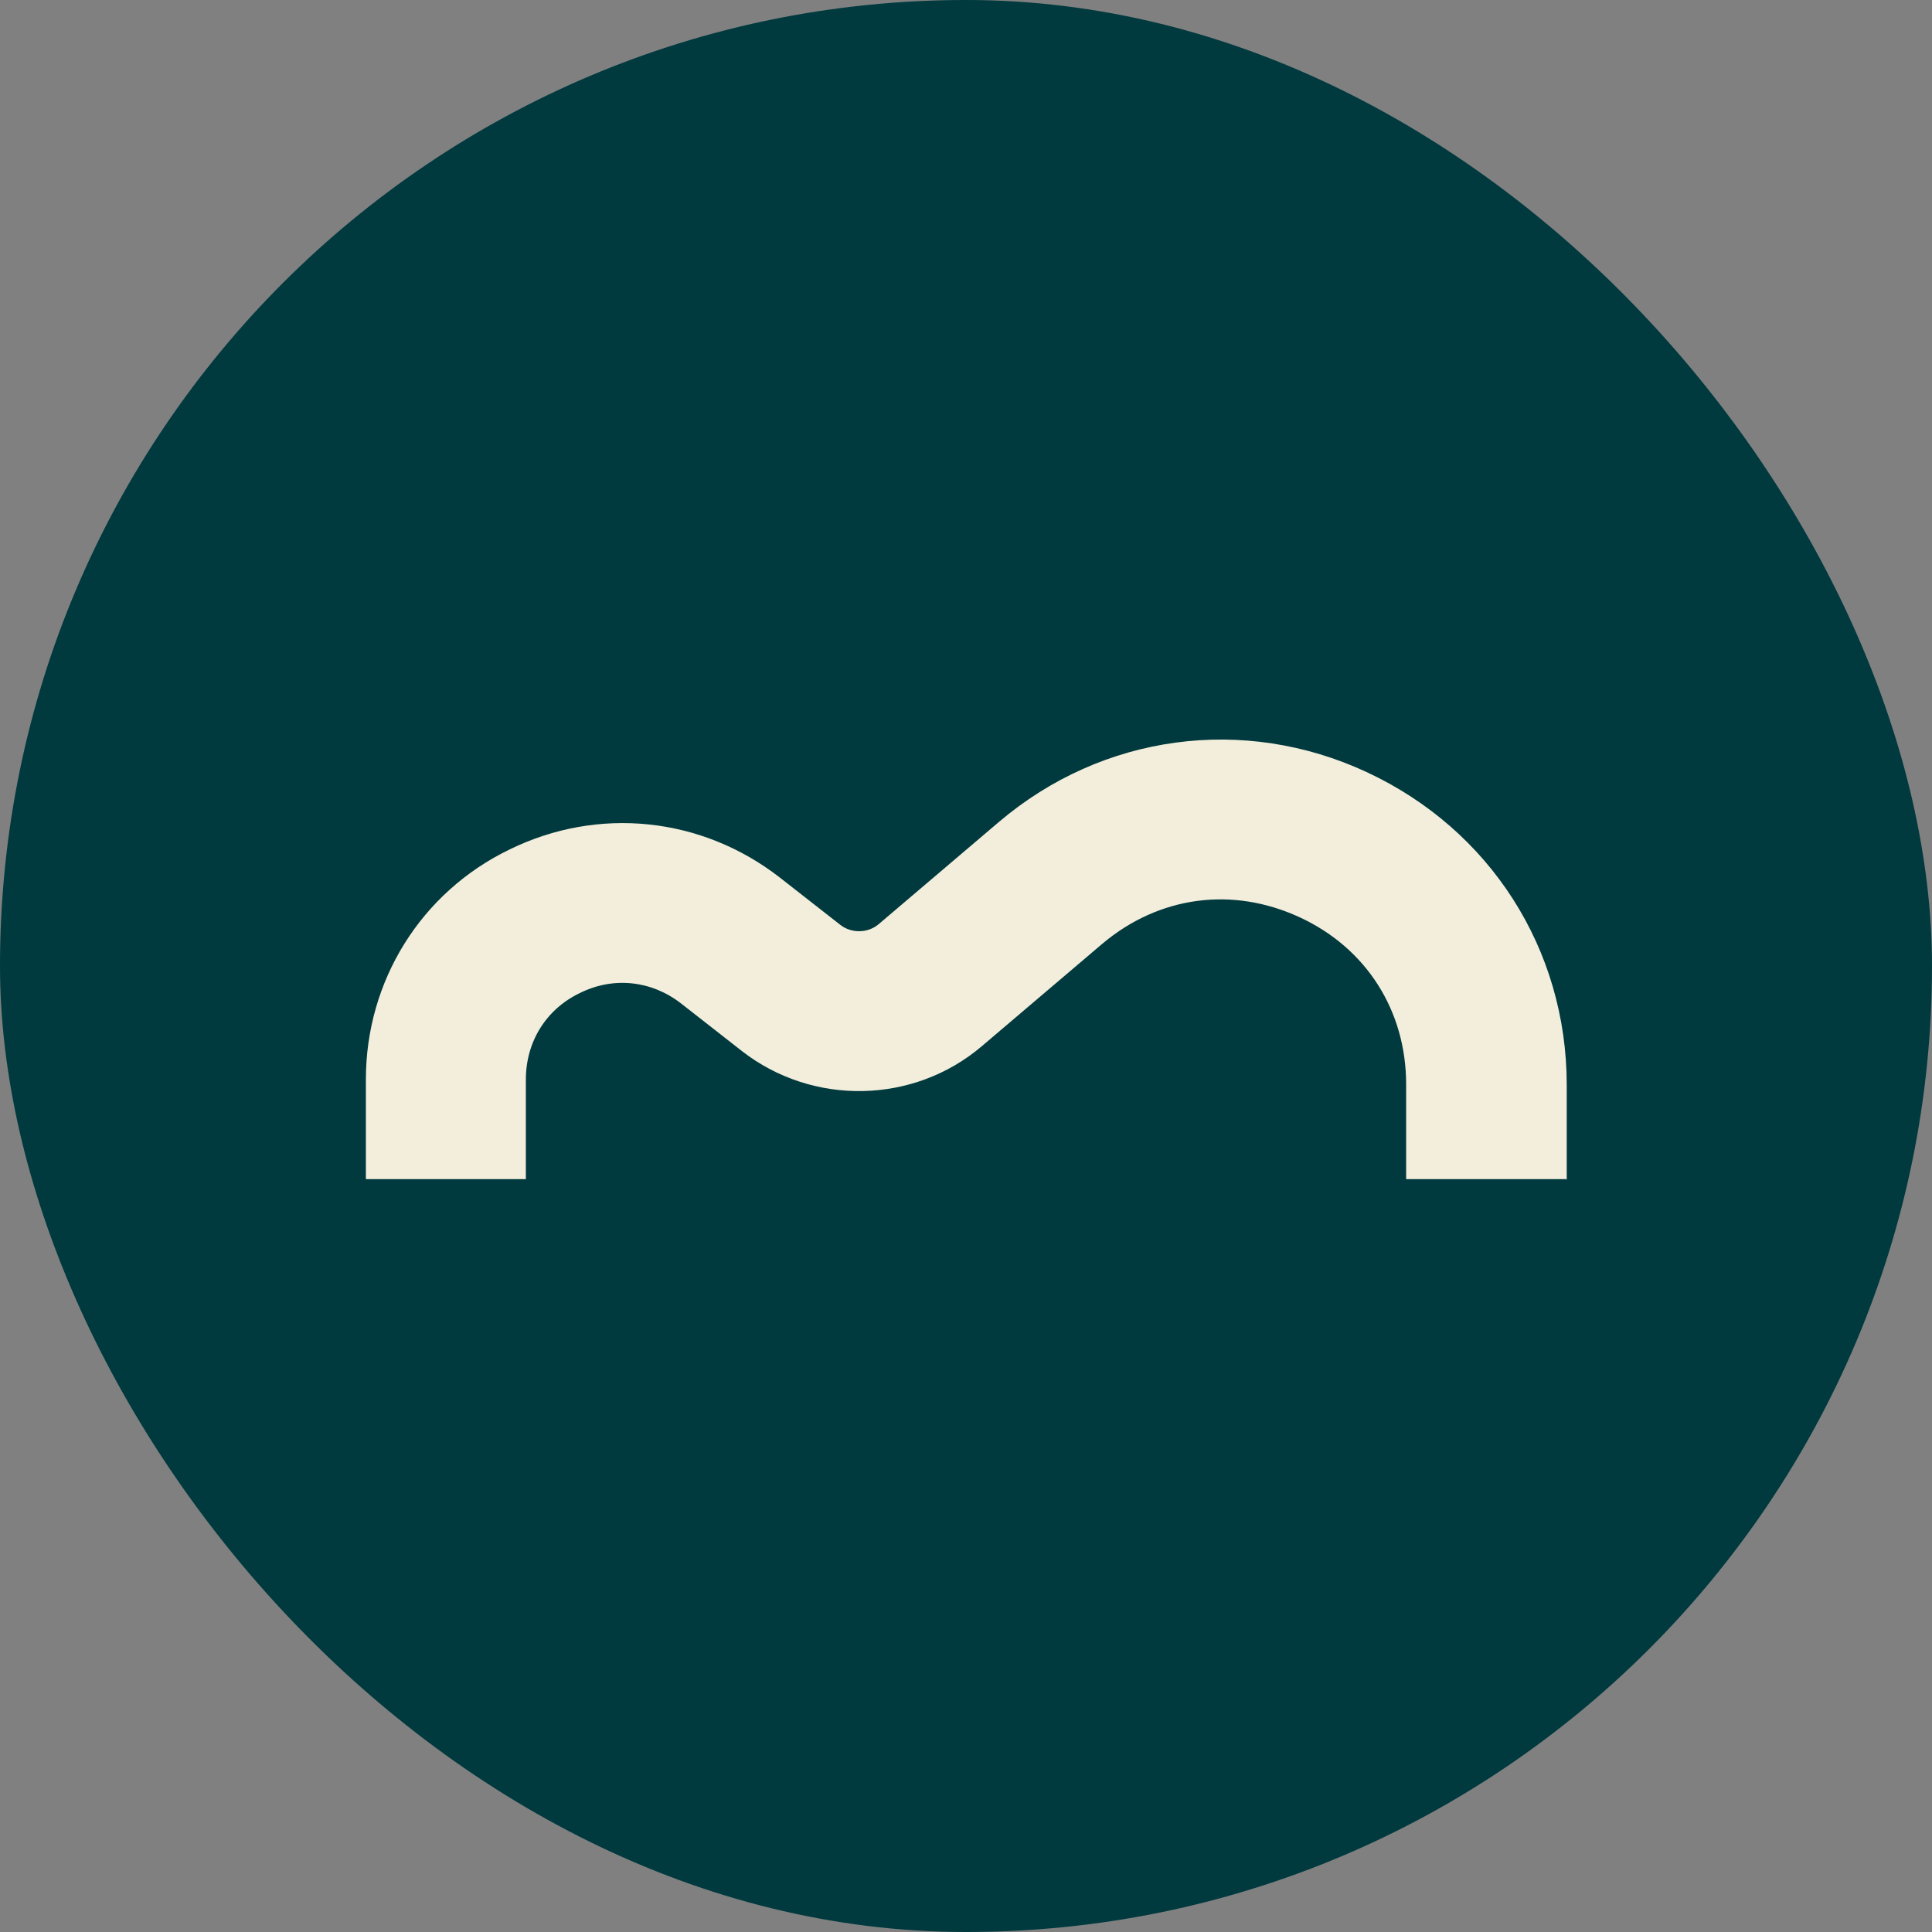 <svg xmlns="http://www.w3.org/2000/svg" id="Layer_1" data-name="Layer 1" viewBox="0 0 32 32"><rect x="0" y="0" width="32" height="32" fill="#808080" stroke="none"/><defs><style>      .cls-1 {        fill: #f2eedb;      }      .cls-1, .cls-2 {        stroke-width: 0px;      }      .cls-2 {        fill: #00393e;      }    </style></defs><rect class="cls-2" x="0" y="0" width="32" height="32" rx="16" ry="16"></rect><path class="cls-1" d="m25.94,19.53h-2.65v-1.57c0-1.22-.66-2.26-1.77-2.77-1.11-.51-2.32-.35-3.26.44l-2,1.7c-1.13.96-2.8.99-3.97.08l-1.01-.79c-.49-.38-1.12-.45-1.68-.17-.56.27-.89.81-.89,1.43v1.65h-2.65v-1.65c0-1.63.91-3.1,2.38-3.81,1.47-.72,3.18-.54,4.47.46l1.01.79c.18.14.45.14.63-.01l2-1.7c1.71-1.45,4.05-1.77,6.09-.82,2.04.95,3.31,2.93,3.31,5.18v1.57Z"></path></svg>